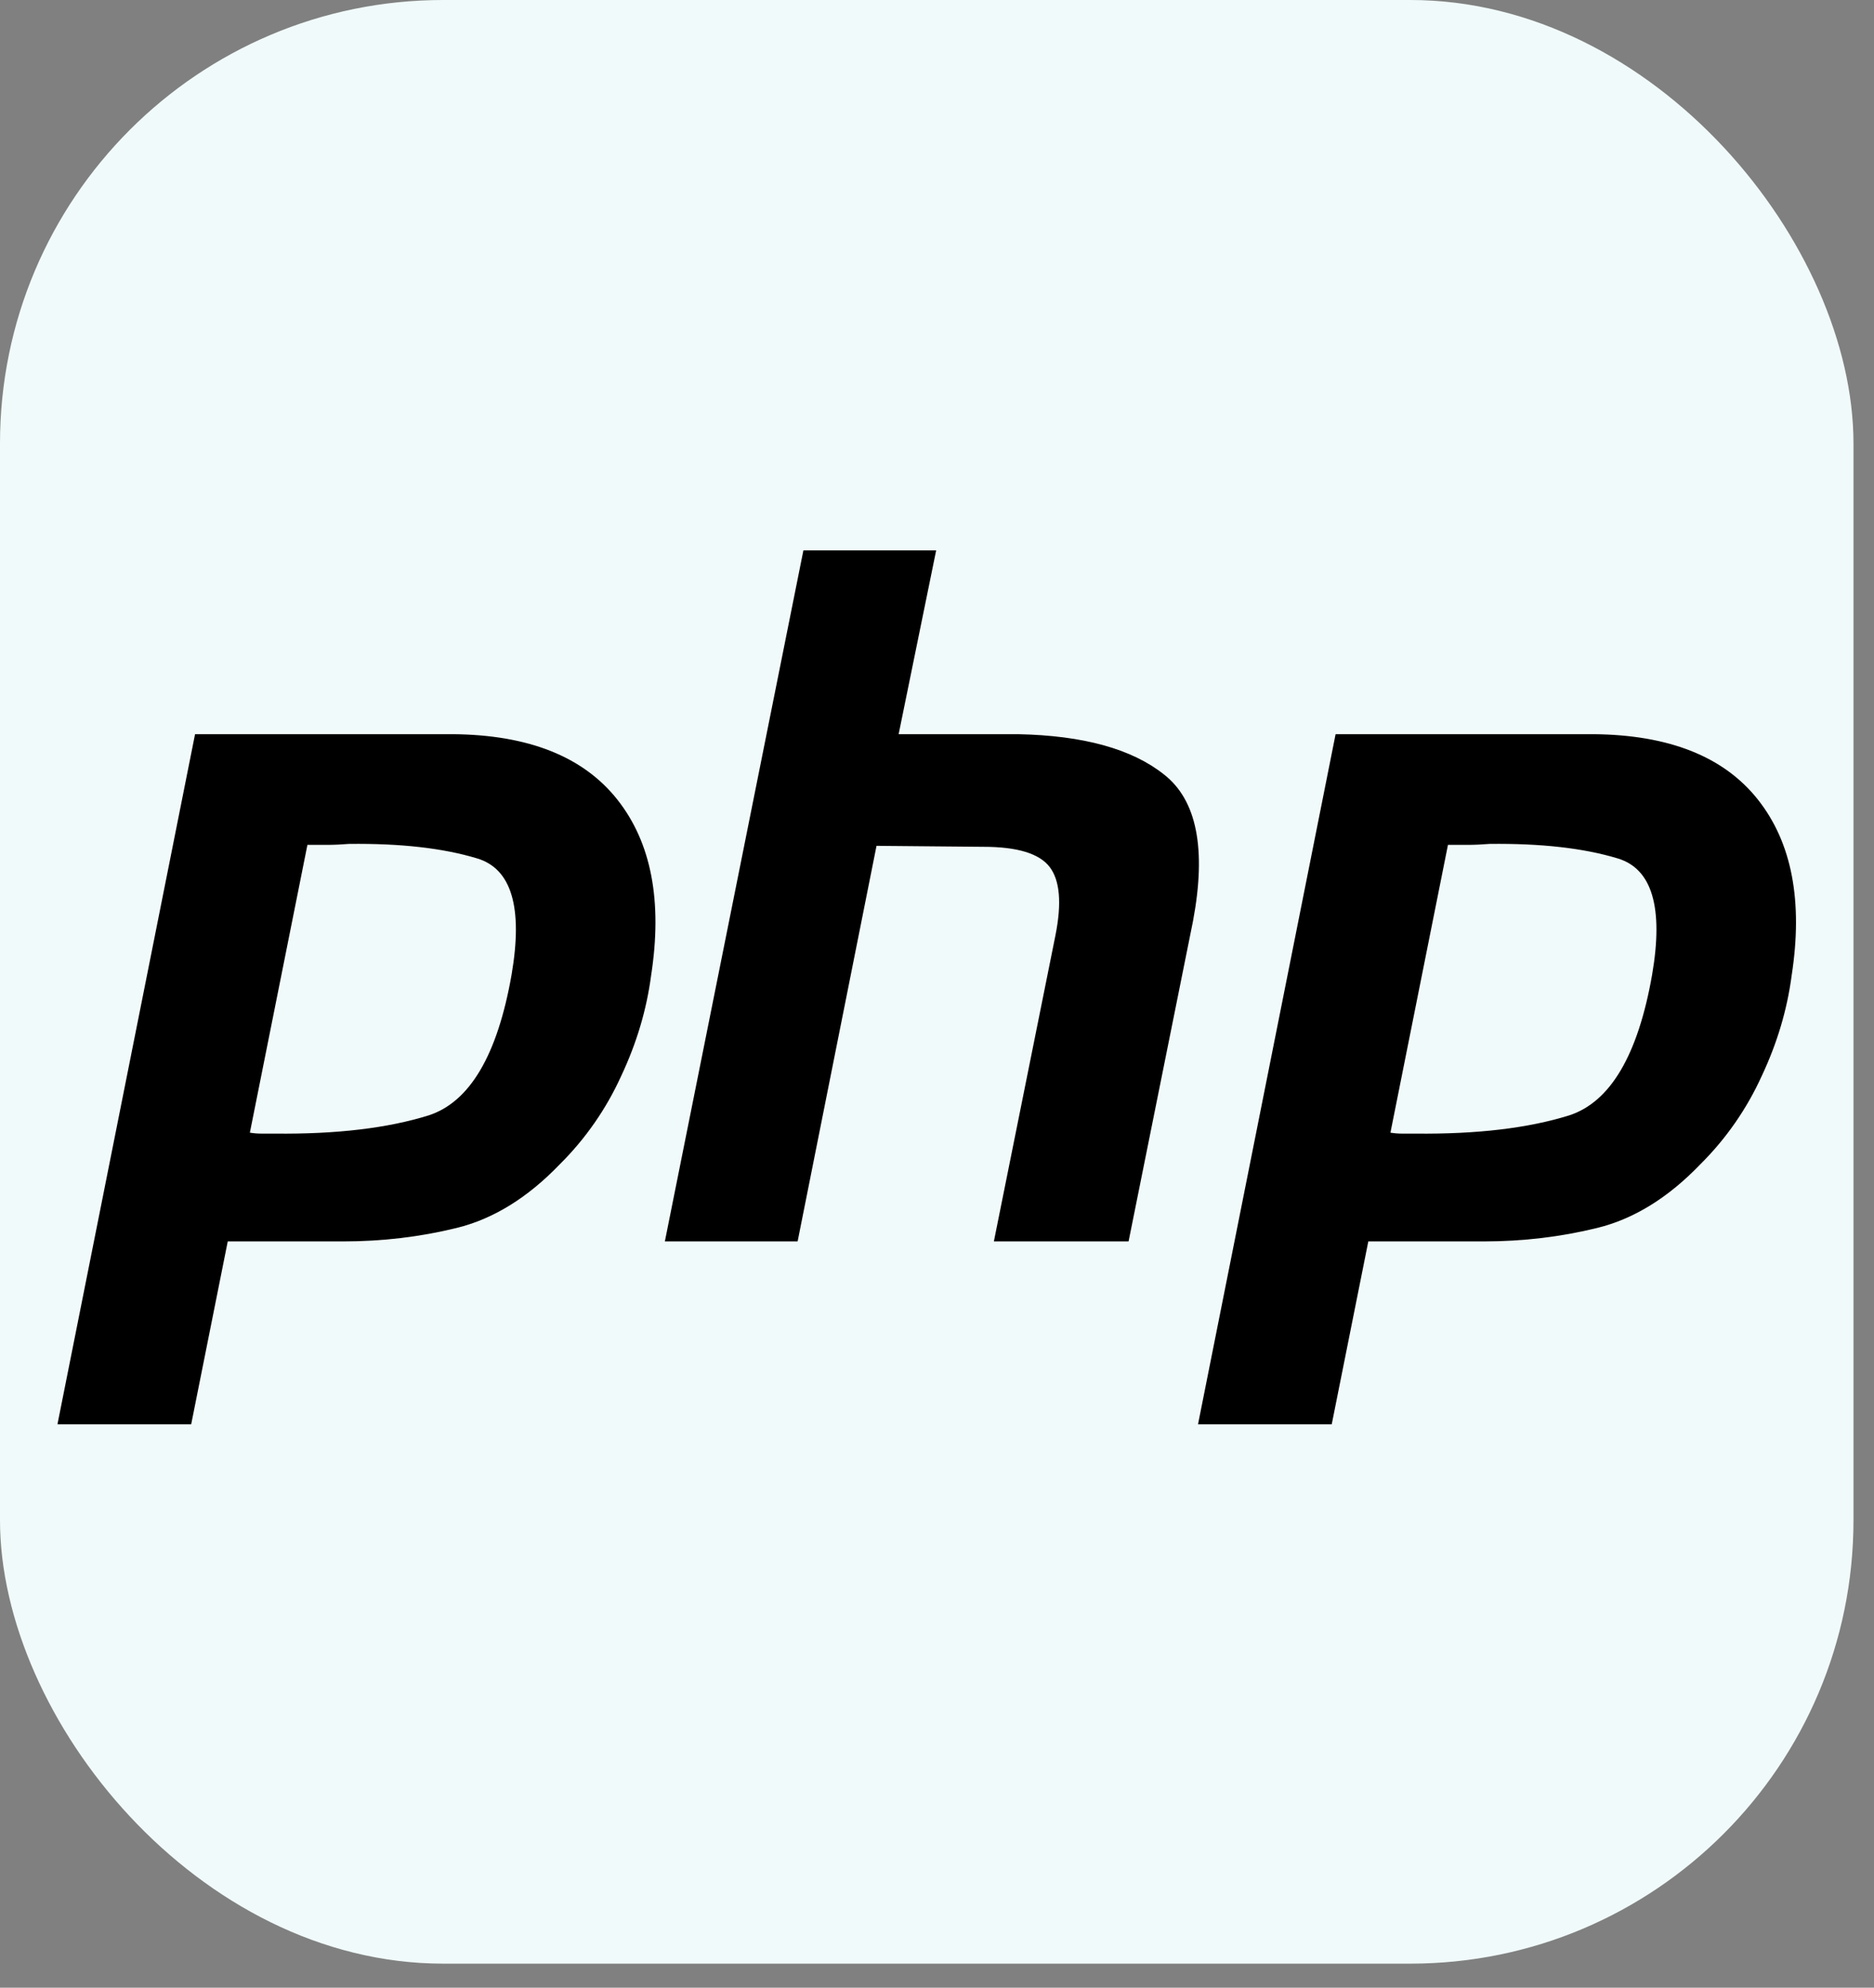 <?xml version="1.0" encoding="utf-8"?>
<svg xmlns="http://www.w3.org/2000/svg" fill="none" height="88" viewBox="0 0 83 88" width="83">
  <rect x="0" y="0" width="83" height="88" fill="#808080" stroke="none"/>
  <rect fill="#F1FAFA" height="86.935" rx="19.63" width="82.091"/>
  <path d="M8.639 32.504H20.058C23.41 32.532 25.838 33.499 27.344 35.402C28.85 37.305 29.347 39.904 28.836 43.199C28.637 44.705 28.197 46.182 27.515 47.631C26.852 49.093 25.928 50.421 24.788 51.551C23.367 53.028 21.848 53.965 20.229 54.363C18.609 54.761 16.933 54.96 15.2 54.96H10.087L8.468 63.056H2.545L8.639 32.504ZM13.624 37.362L11.067 50.145C11.238 50.173 11.408 50.187 11.579 50.187H12.175C14.902 50.216 17.175 49.946 18.993 49.378C20.811 48.781 22.033 46.708 22.657 43.157C23.169 40.174 22.657 38.455 21.123 38.001C19.617 37.547 17.729 37.334 15.456 37.362C15.115 37.39 14.789 37.404 14.476 37.404H13.581L13.624 37.362ZM35.583 24.366H41.463L39.801 32.504H45.084C47.982 32.561 50.141 33.158 51.561 34.294C53.01 35.43 53.436 37.589 52.84 40.771L49.985 54.96H44.019L46.746 41.41C47.03 39.989 46.945 38.981 46.491 38.385C46.036 37.788 45.056 37.49 43.551 37.49L38.821 37.447L35.327 54.96H29.447L35.583 24.366ZM59.154 32.504H70.573C73.925 32.532 76.354 33.499 77.86 35.402C79.365 37.305 79.862 39.904 79.351 43.199C79.152 44.705 78.712 46.182 78.03 47.631C77.367 49.093 76.443 50.421 75.303 51.551C73.882 53.028 72.363 53.965 70.744 54.363C69.125 54.761 67.448 54.96 65.716 54.96H60.603L58.983 63.056H53.061L59.154 32.504ZM64.139 37.362L61.583 50.145C61.753 50.173 61.923 50.187 62.094 50.187H62.691C65.418 50.216 67.69 49.946 69.508 49.378C71.326 48.781 72.548 46.708 73.172 43.157C73.684 40.174 73.172 38.455 71.638 38.001C70.133 37.547 68.244 37.334 65.971 37.362C65.63 37.39 65.304 37.404 64.991 37.404H64.097L64.139 37.362Z" fill="black"/>
</svg>